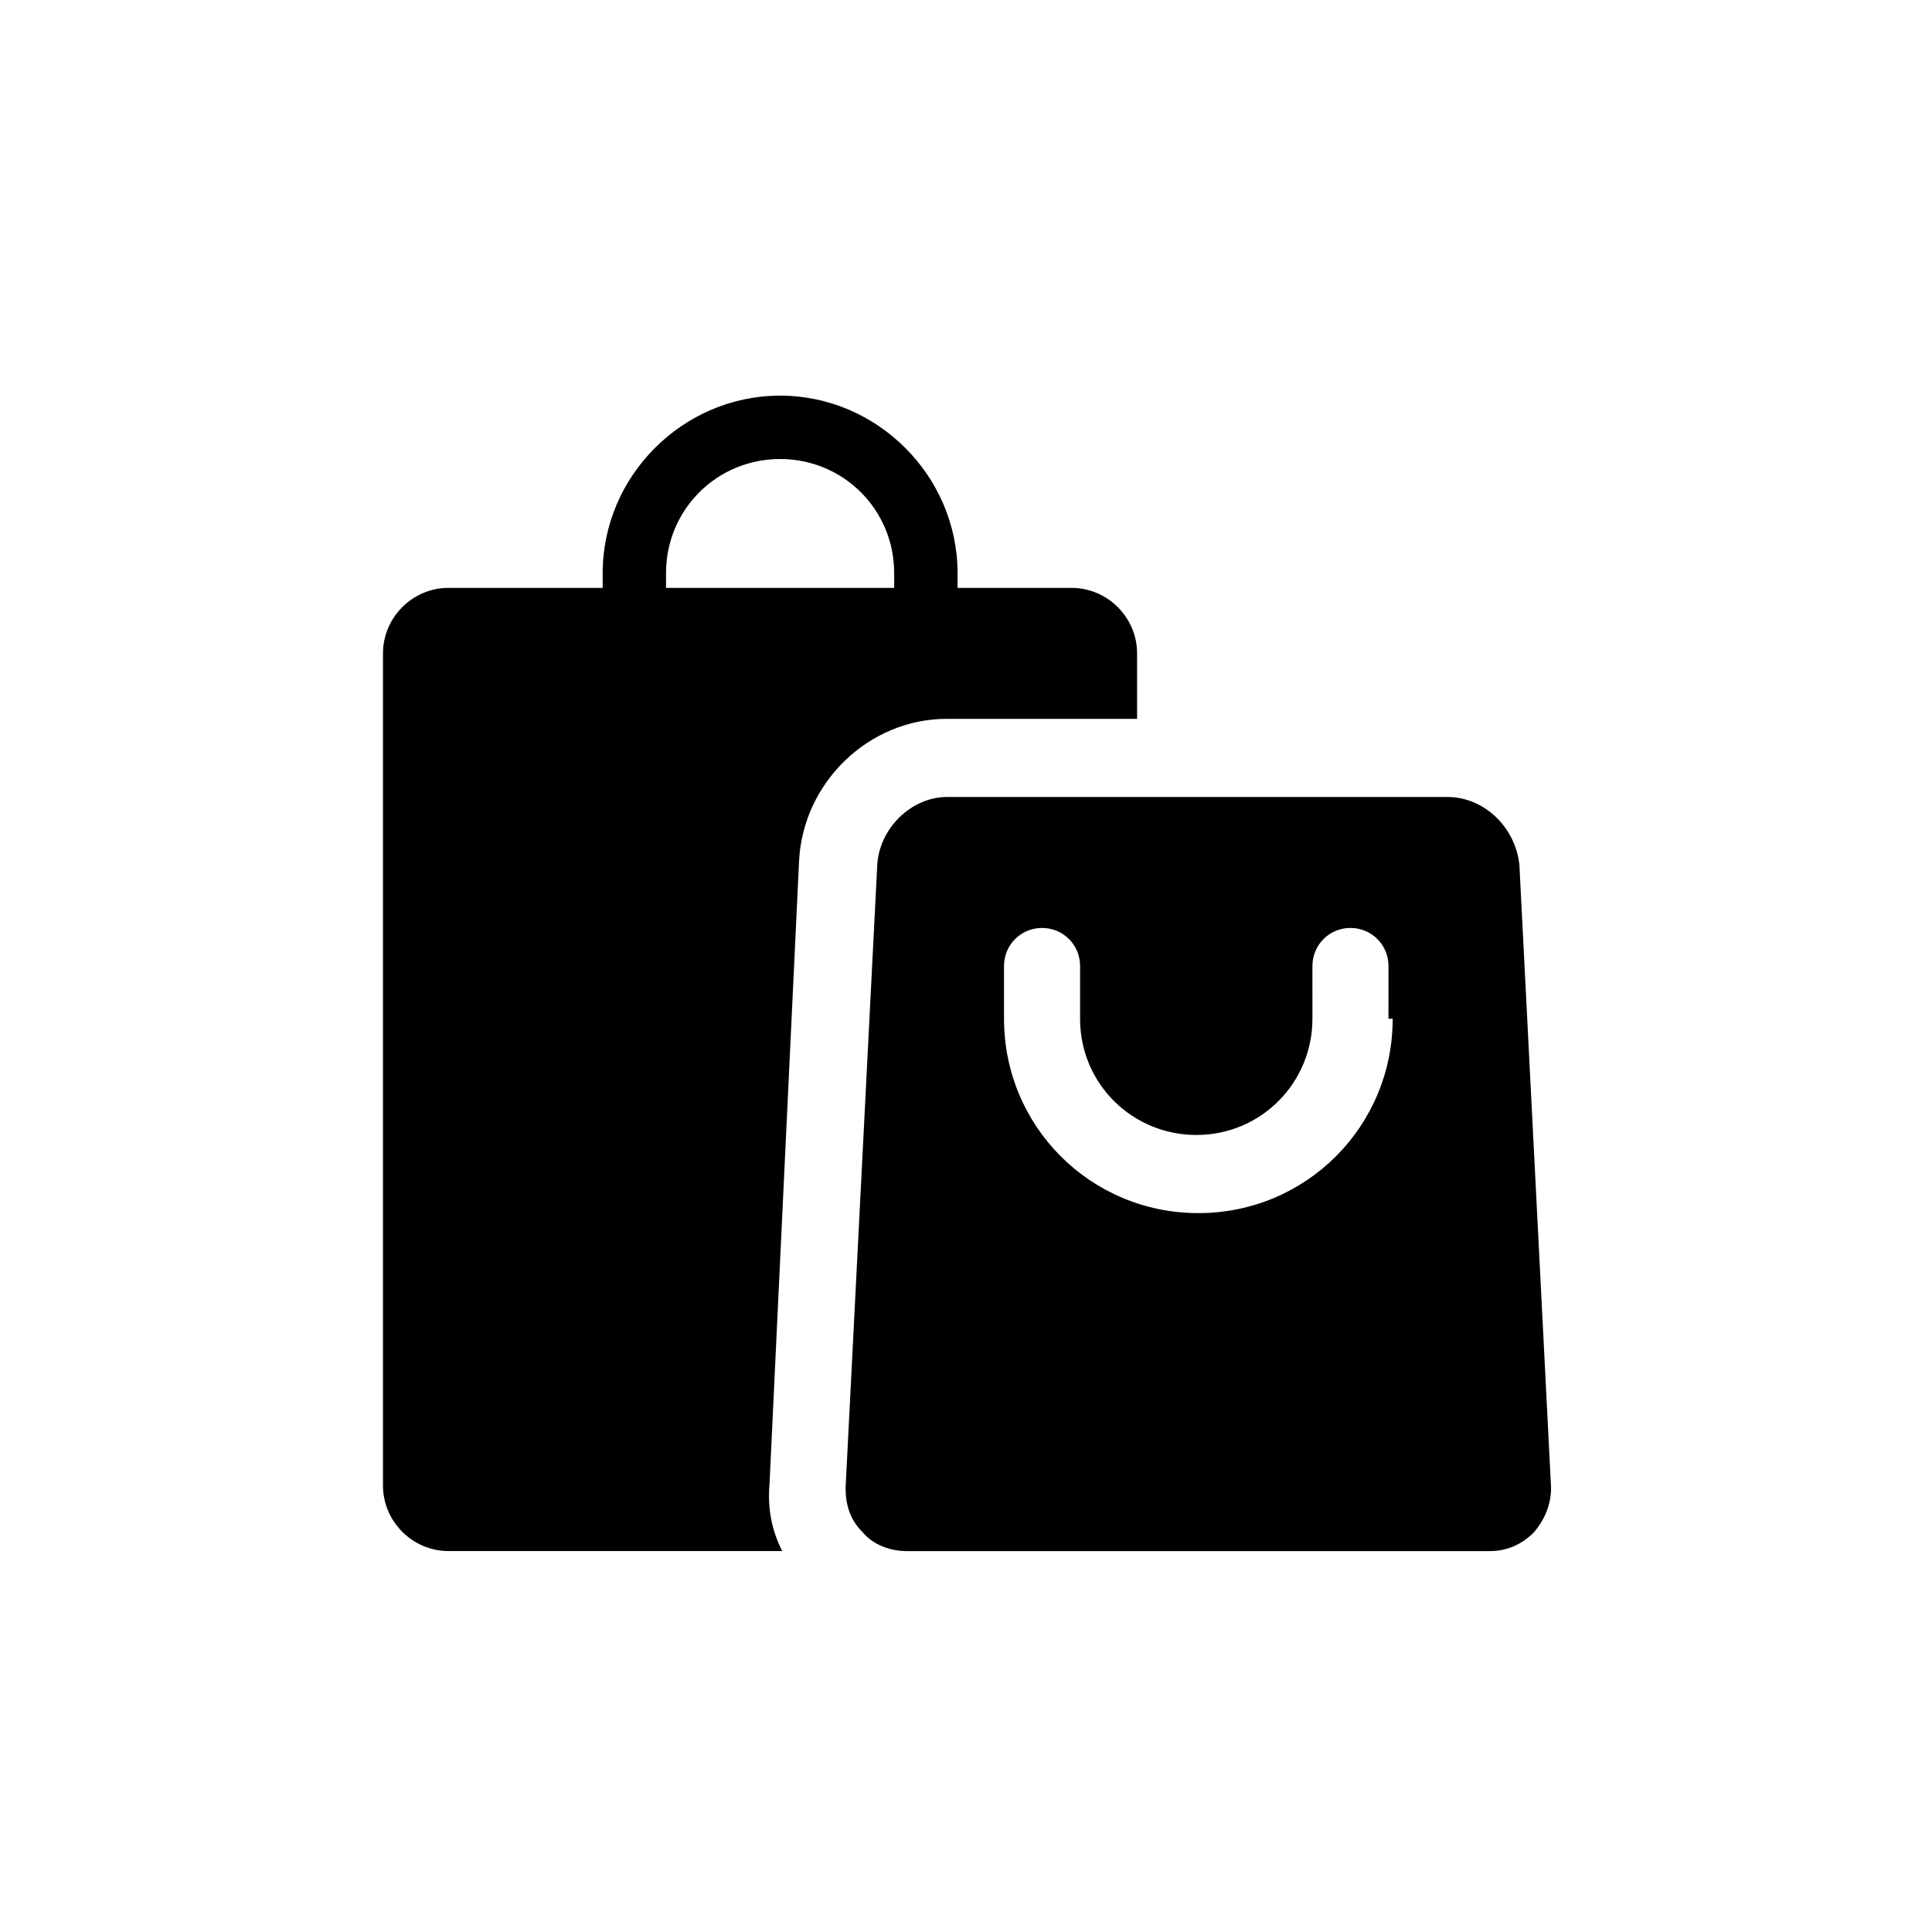 <?xml version="1.0" encoding="UTF-8"?>
<!-- The Best Svg Icon site in the world: iconSvg.co, Visit us! https://iconsvg.co -->
<svg fill="#000000" width="800px" height="800px" version="1.1" viewBox="144 144 512 512" xmlns="http://www.w3.org/2000/svg">
 <g>
  <path d="m527.63 355.21h-132.67c-9.516 0-17.914 8.398-18.473 17.914l-8.398 165.14c0 4.477 1.121 8.398 4.477 11.754 2.801 3.359 7.277 5.039 11.754 5.039h154.5c4.477 0 8.398-1.68 11.754-5.039 2.801-3.359 4.477-7.277 4.477-11.754l-8.398-165.14c-1.109-10.078-9.504-17.914-19.023-17.914zm-14.555 58.777c0 28.551-22.953 51.5-51.5 51.5-28.551 0-51.5-22.953-51.5-51.5v-13.992c0-5.598 4.477-10.078 10.078-10.078 5.598 0 10.078 4.477 10.078 10.078v13.996c0 17.352 13.996 30.789 30.789 30.789 17.352 0 30.789-13.996 30.789-30.789l-0.004-13.996c0-5.598 4.477-10.078 10.078-10.078 5.598 0 10.078 4.477 10.078 10.078l-0.004 13.992z"/>
  <path d="m445.34 334.5v-17.352c0-9.516-7.836-17.352-17.352-17.352l-165.14-0.004c-9.516 0-17.352 7.836-17.352 17.352v220.55c0 9.516 7.836 17.352 17.352 17.352h88.445c-2.801-5.598-3.918-11.195-3.359-17.914l7.836-165.13c1.121-20.711 18.473-37.504 39.184-37.504z"/>
  <path d="m398.32 331.7h-94.605v-35.828c0-25.75 21.273-47.023 47.023-47.023s47.023 21.273 47.023 47.023l-0.004 35.828zm-77.812-16.793h60.457v-19.031c0-16.793-13.434-30.23-30.23-30.23-16.793 0-30.23 13.434-30.23 30.23z"/>
 </g>
</svg>